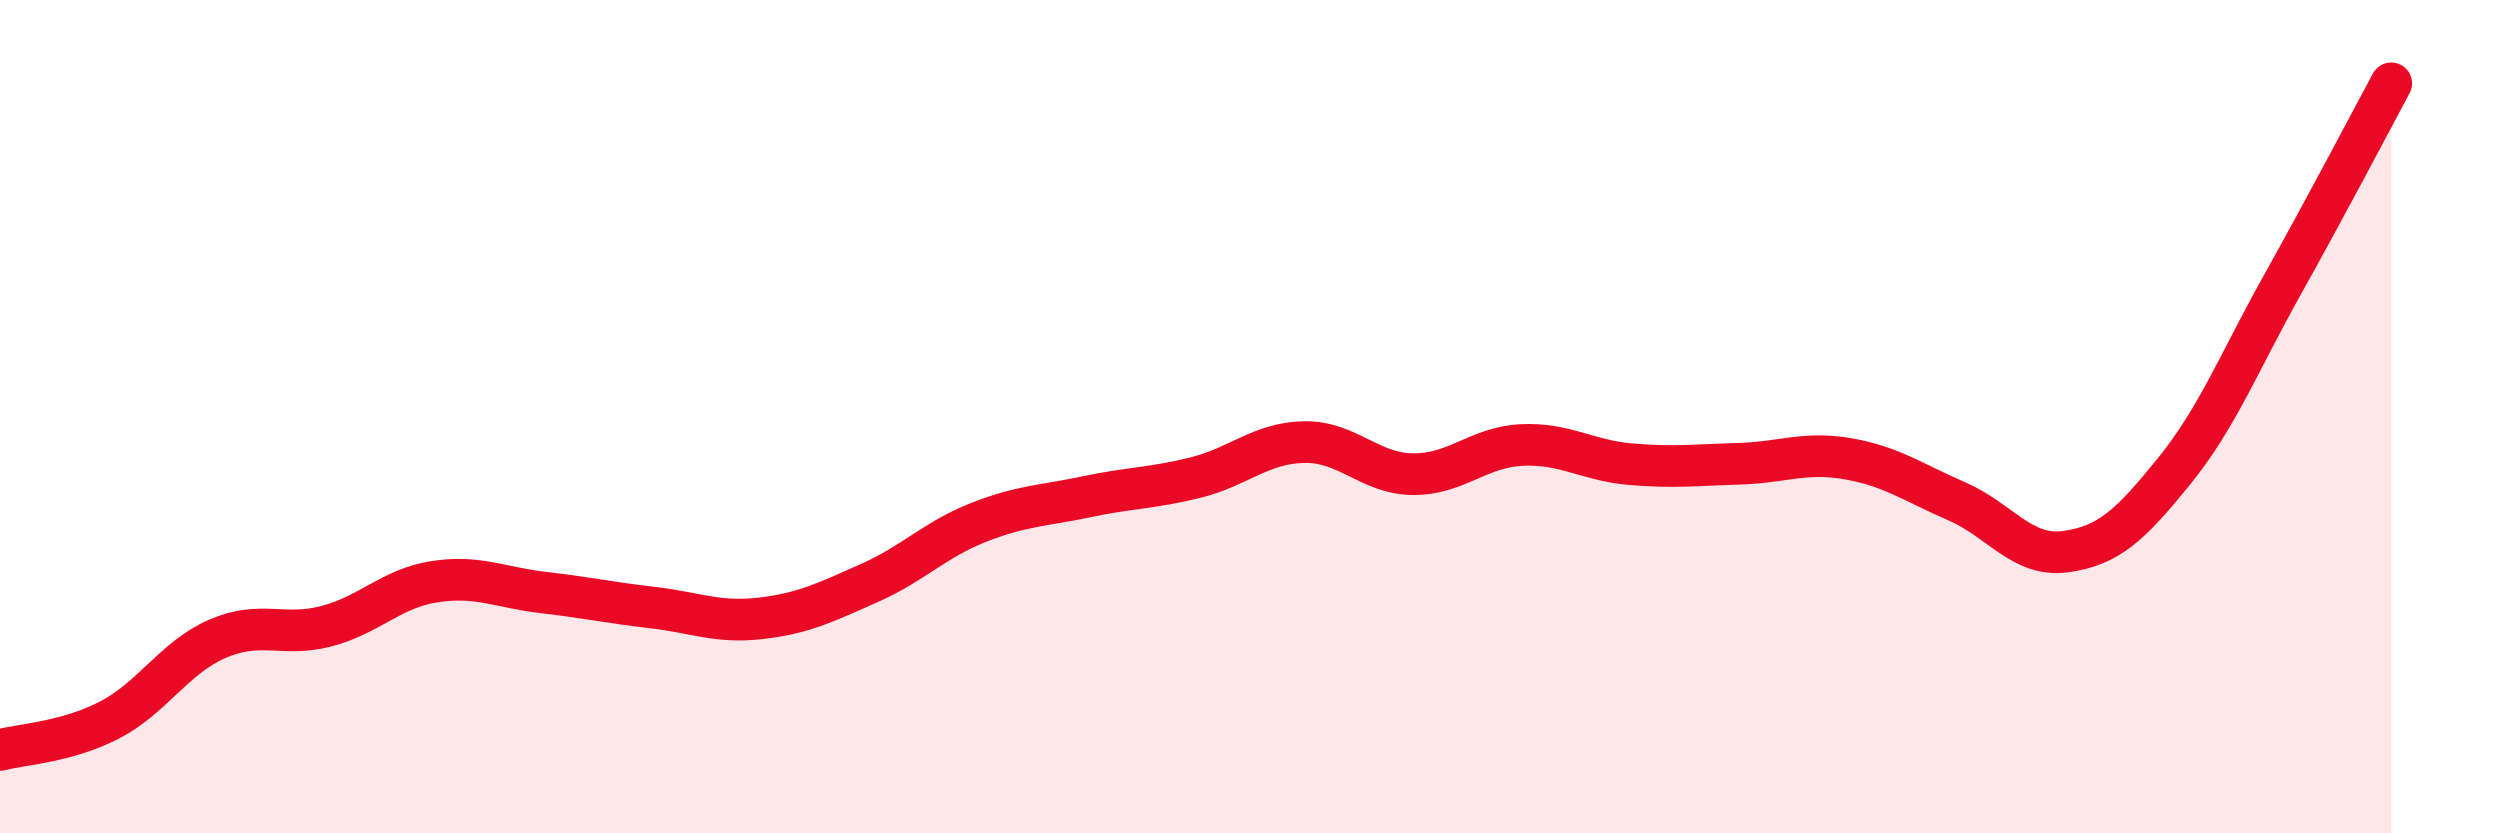 
    <svg width="60" height="20" viewBox="0 0 60 20" xmlns="http://www.w3.org/2000/svg">
      <path
        d="M 0,18 C 0.52,17.86 1.57,17.82 2.61,17.29 C 3.65,16.76 4.18,15.78 5.22,15.33 C 6.26,14.88 6.79,15.3 7.83,15.03 C 8.87,14.76 9.39,14.12 10.43,13.96 C 11.47,13.8 12,14.1 13.04,14.22 C 14.08,14.34 14.61,14.46 15.65,14.58 C 16.69,14.7 17.22,14.96 18.26,14.84 C 19.3,14.72 19.83,14.45 20.87,13.99 C 21.91,13.53 22.44,12.95 23.48,12.54 C 24.52,12.13 25.05,12.14 26.09,11.92 C 27.13,11.7 27.66,11.72 28.7,11.46 C 29.74,11.2 30.26,10.63 31.3,10.61 C 32.34,10.59 32.87,11.37 33.91,11.38 C 34.95,11.39 35.48,10.73 36.52,10.68 C 37.56,10.63 38.09,11.05 39.13,11.14 C 40.17,11.23 40.7,11.16 41.74,11.13 C 42.78,11.1 43.31,10.83 44.35,11.01 C 45.39,11.19 45.92,11.58 46.96,12.03 C 48,12.48 48.53,13.38 49.57,13.24 C 50.61,13.1 51.13,12.6 52.17,11.32 C 53.21,10.04 53.74,8.69 54.78,6.83 C 55.82,4.97 56.87,2.97 57.39,2L57.39 20L0 20Z"
        fill="#EB0A25"
        opacity="0.1"
        stroke-linecap="round"
        stroke-linejoin="round"
      />
      <path
        d="M 0,18 C 0.52,17.86 1.57,17.82 2.61,17.29 C 3.65,16.76 4.18,15.78 5.22,15.33 C 6.26,14.88 6.79,15.3 7.83,15.03 C 8.87,14.76 9.39,14.12 10.43,13.96 C 11.47,13.8 12,14.1 13.04,14.22 C 14.08,14.34 14.61,14.46 15.65,14.58 C 16.69,14.7 17.22,14.96 18.26,14.84 C 19.3,14.72 19.83,14.45 20.87,13.99 C 21.91,13.53 22.44,12.95 23.48,12.54 C 24.52,12.13 25.05,12.14 26.09,11.92 C 27.13,11.7 27.66,11.72 28.7,11.46 C 29.74,11.2 30.26,10.63 31.3,10.61 C 32.34,10.59 32.87,11.37 33.91,11.38 C 34.95,11.39 35.48,10.73 36.52,10.68 C 37.56,10.63 38.09,11.05 39.13,11.14 C 40.17,11.23 40.7,11.16 41.74,11.13 C 42.78,11.1 43.31,10.83 44.35,11.01 C 45.39,11.19 45.92,11.58 46.96,12.03 C 48,12.48 48.53,13.38 49.57,13.24 C 50.61,13.1 51.13,12.6 52.17,11.32 C 53.21,10.04 53.74,8.69 54.78,6.83 C 55.82,4.97 56.87,2.97 57.39,2"
        stroke="#EB0A25"
        stroke-width="1"
        fill="none"
        stroke-linecap="round"
        stroke-linejoin="round"
      />
    </svg>
  